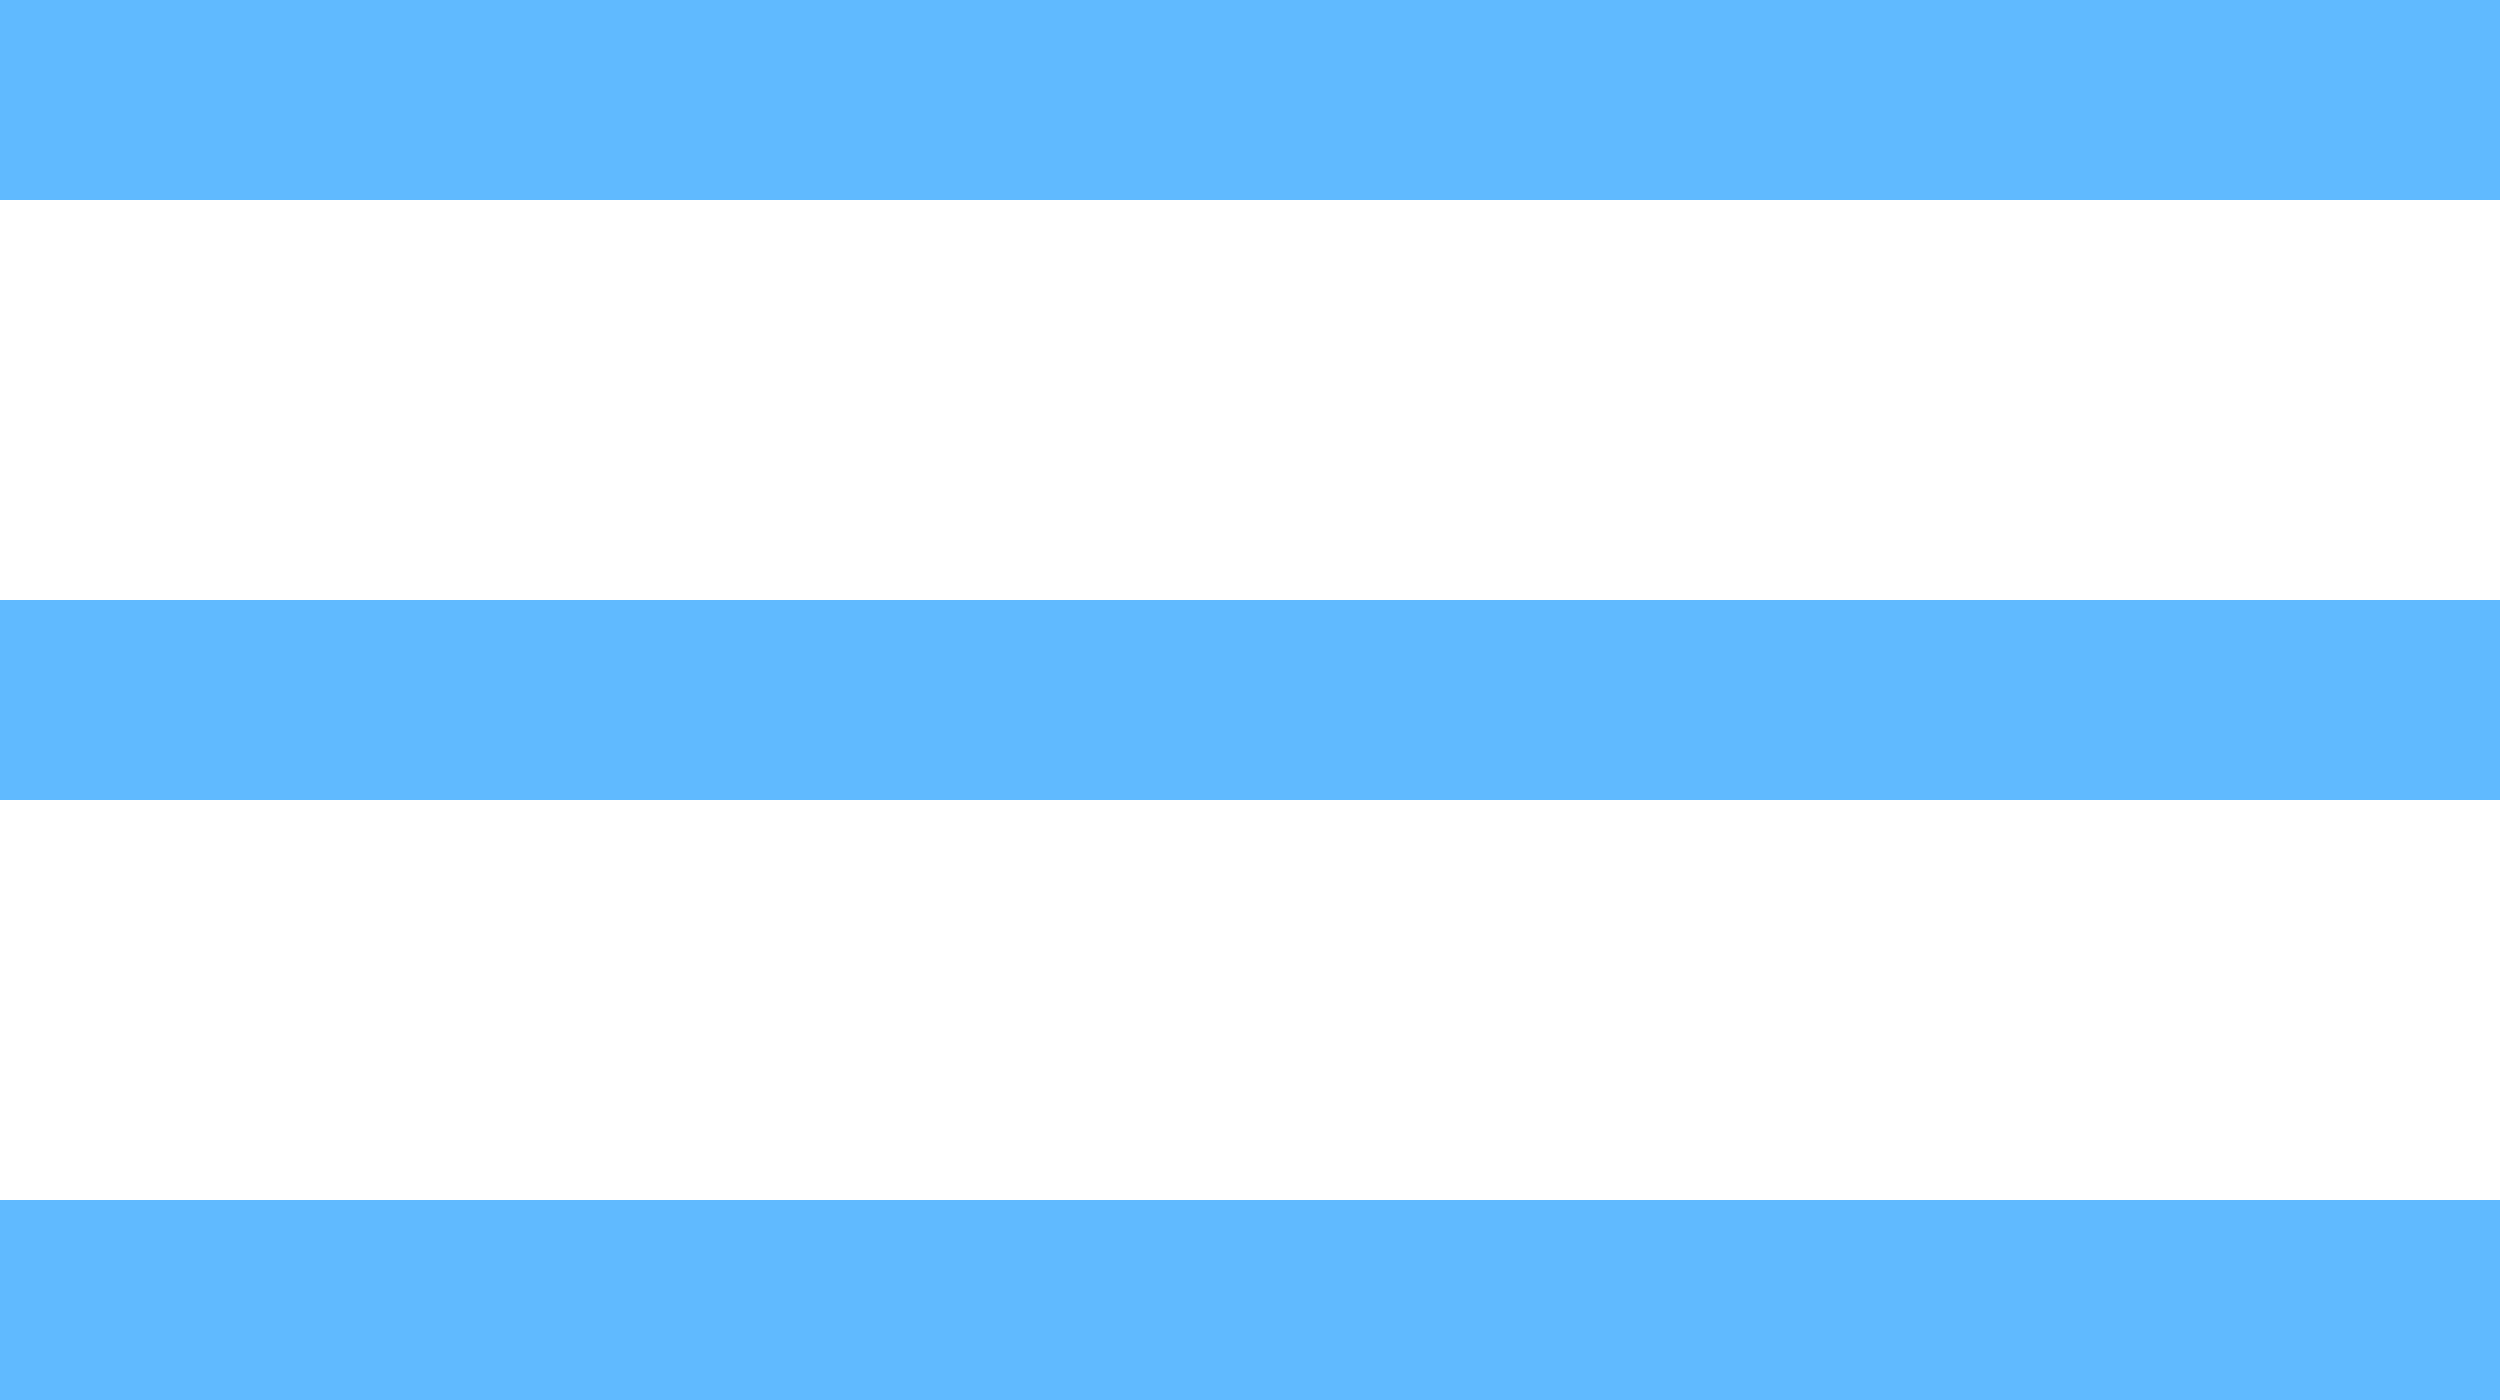 <?xml version="1.0" encoding="UTF-8"?> <svg xmlns="http://www.w3.org/2000/svg" width="25" height="14" viewBox="0 0 25 14" fill="none"> <path d="M0 1L25 1" stroke="#60BAFF" stroke-width="2"></path> <path d="M0 7L25 7" stroke="#60BAFF" stroke-width="2"></path> <path d="M0 13L25 13" stroke="#60BAFF" stroke-width="2"></path> </svg> 